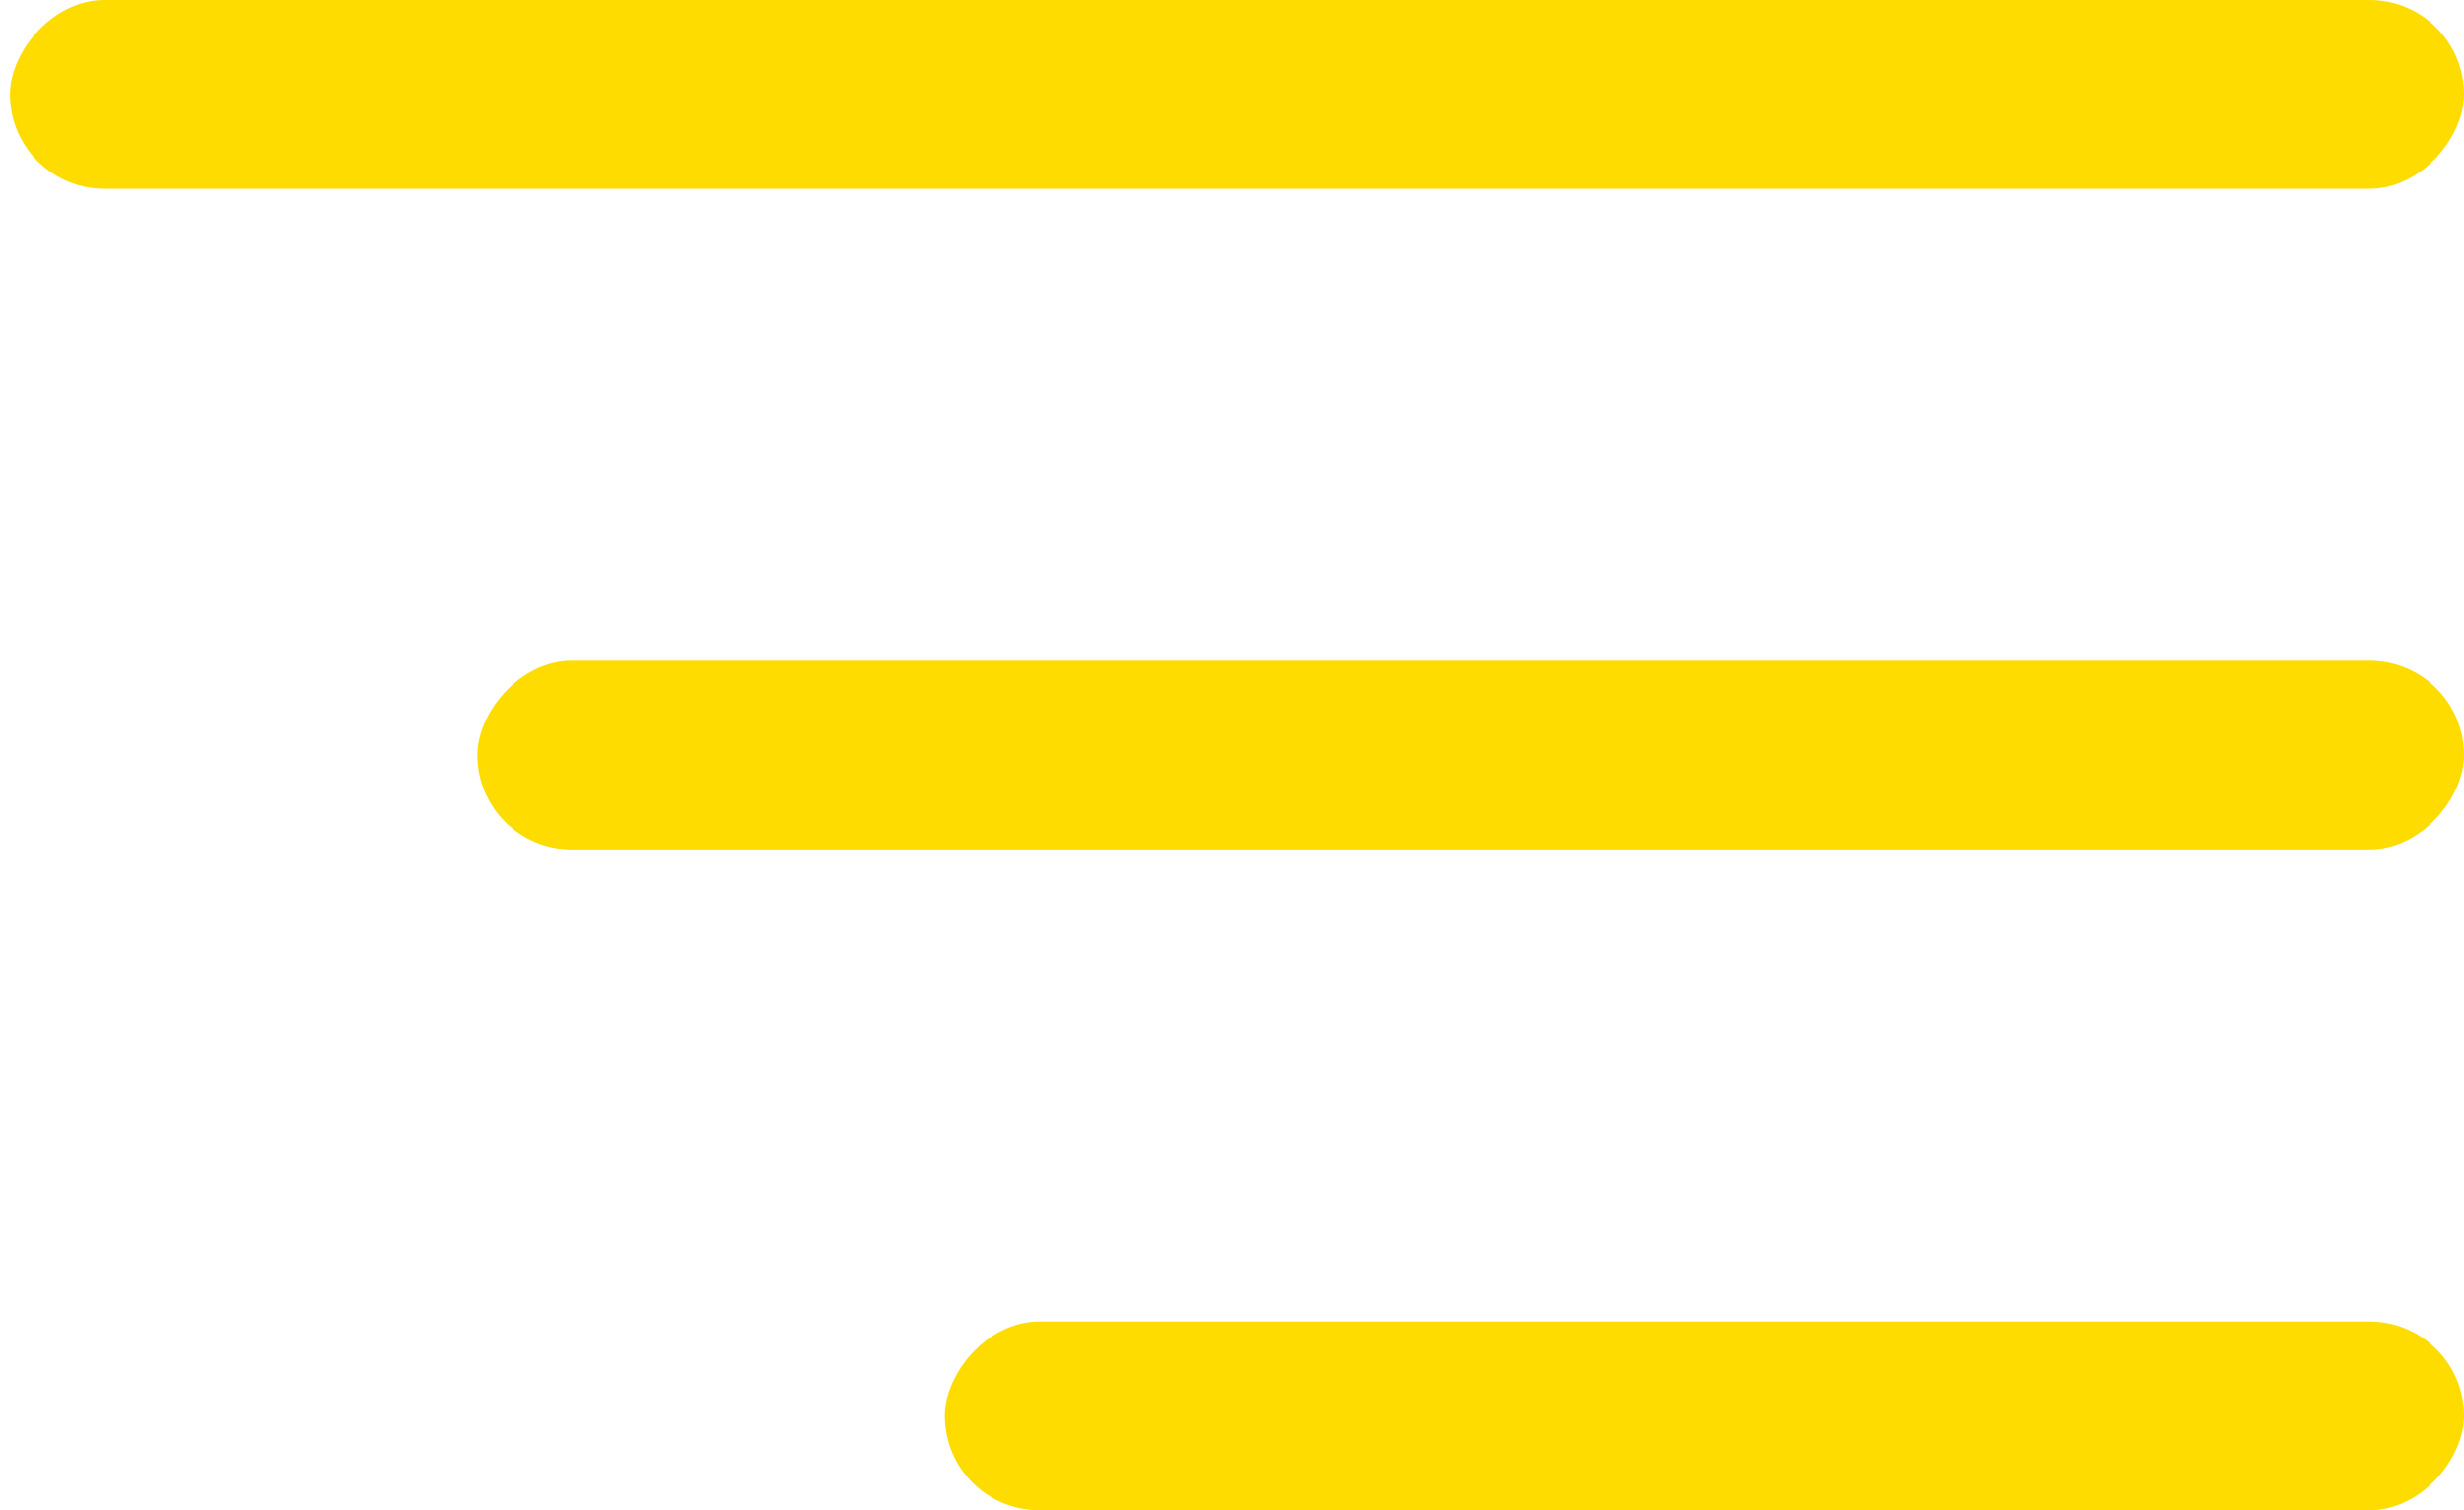 <svg xmlns="http://www.w3.org/2000/svg" width="31" height="19" viewBox="0 0 31 19" fill="none"><rect width="30.875" height="2.375" rx="1.188" transform="matrix(-1 0 0 1 31 0)" fill="#FEDC00"></rect><rect width="24.994" height="2.375" rx="1.188" transform="matrix(-1 0 0 1 31 8.312)" fill="#FEDC00"></rect><rect width="19.113" height="2.375" rx="1.188" transform="matrix(-1 0 0 1 31 16.625)" fill="#FEDC00"></rect></svg>